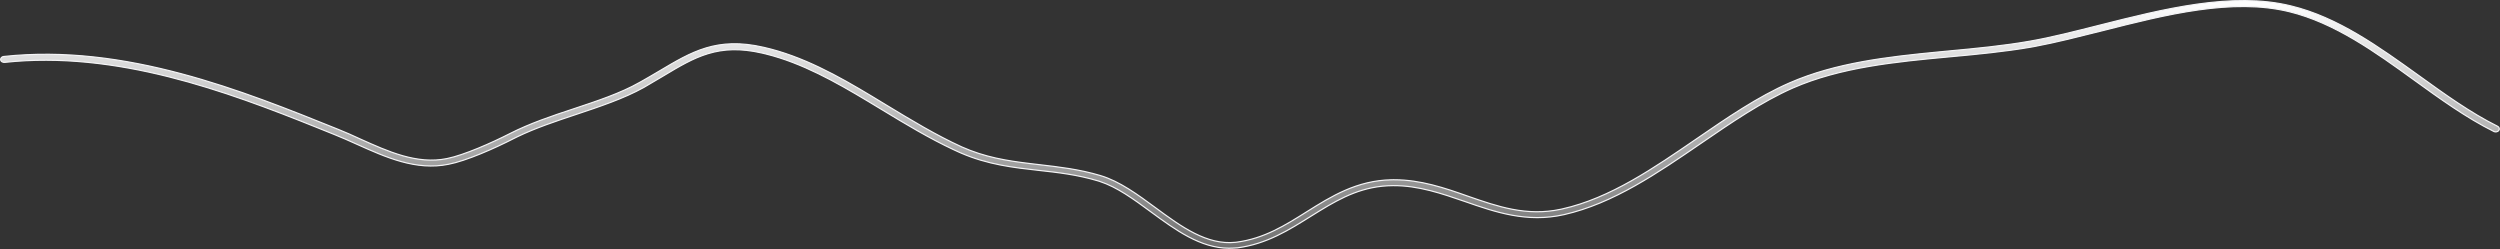 <?xml version="1.0" encoding="utf-8"?>
<svg xmlns="http://www.w3.org/2000/svg" fill="none" height="100%" overflow="visible" preserveAspectRatio="none" style="display: block;" viewBox="0 0 813 81" width="100%">
<rect x="0" y="0" width="813" height="81" fill="#333333" stroke="none"/>
<path d="M714.452 1.356C725.065 -0.147 735.529 -0.423 745.035 1.927H745.036C760.343 5.639 773.653 15.292 786.644 24.605V24.605C794.89 30.56 803.439 36.713 812.207 41.065L812.21 41.065C812.757 41.328 812.924 41.945 812.633 42.398C812.487 42.626 812.23 42.789 811.928 42.857C811.664 42.917 811.377 42.903 811.122 42.809L811.016 42.763C802.067 38.304 793.473 32.109 785.15 26.089C772.46 16.91 759.23 7.392 744.41 3.782C725.991 -0.699 704.42 4.717 683.703 9.987C676.035 11.908 668.754 13.771 661.852 15.069L660.477 15.321C651.878 16.809 642.776 17.677 633.952 18.483H633.951C616.527 20.096 598.562 21.834 583.034 28.612L583.033 28.613C572.9 33.089 562.914 39.926 553.233 46.562C539.167 56.185 524.708 66.151 508.611 69.802C496.55 72.518 486.343 69.002 476.368 65.526H476.367C468.984 62.984 461.277 60.303 452.989 60.365C443.458 60.42 436.356 64.157 429.255 68.497L426.204 70.385C419.171 74.792 411.889 79.359 402.47 80.594C401.612 80.656 400.688 80.718 399.694 80.718C390.373 80.718 382.249 74.746 374.272 68.903C368.651 64.761 363.266 60.825 357.617 58.993L357.07 58.822C350.452 56.831 343.98 56.085 337.74 55.402C329.608 54.501 321.236 53.543 312.532 49.773L311.688 49.4L310.094 48.667C302.136 44.939 294.428 40.299 286.962 35.761V35.76L282.291 32.94C271.733 26.605 260.827 20.477 249.115 17.558L247.811 17.246C240.716 15.626 235.265 15.936 230.289 17.436C225.322 18.933 220.836 21.614 215.677 24.714C213.663 25.896 211.591 27.132 209.364 28.436C202.785 32.086 194.914 34.686 187.308 37.231C180.855 39.383 174.198 41.593 168.236 44.475L167.053 45.06C160.885 48.225 151.653 52.309 145.872 53.42H145.87C135.254 55.577 125.485 51.142 115.933 46.855C113.492 45.738 111.194 44.744 108.896 43.812L103.082 41.469C73.587 29.627 37.862 16.38 1.496 20.282C1.18 20.309 0.865 20.227 0.623 20.072C0.381 19.917 0.228 19.7 0.2 19.461C0.142 18.958 0.554 18.428 1.171 18.374H1.176C40.715 14.099 79.046 29.588 109.97 42.063L109.972 42.065C112.333 42.993 114.767 44.107 117.063 45.162L117.064 45.163C126.16 49.252 135.617 53.567 145.373 51.566C150.925 50.444 159.912 46.462 165.866 43.422C172.307 40.141 179.466 37.725 186.426 35.429H186.427C194.24 32.825 201.646 30.398 208.05 26.788L208.051 26.789C210.277 25.547 212.36 24.304 214.367 23.126L214.368 23.125C219.645 19.989 224.323 17.179 229.595 15.59C234.859 14.003 240.724 13.63 248.369 15.392H248.37C260.954 18.262 272.447 24.641 283.584 31.347L288.338 34.231C296.226 39.008 304.414 43.978 312.747 47.769L312.748 47.77C320.307 51.148 327.48 52.283 334.872 53.18L338.055 53.556C344.441 54.3 350.952 55.043 357.819 57.085L357.82 57.086C364.093 58.936 370.019 63.317 375.765 67.542C379.886 70.58 384.114 73.694 388.498 75.89C392.747 78.018 397.159 79.293 401.782 78.8L402.23 78.747C411.101 77.562 417.878 73.318 424.976 68.853C432.957 63.842 441.242 58.684 452.524 58.465L453.063 58.459H453.35C461.991 58.459 469.781 61.114 477.314 63.783L477.315 63.784C487.126 67.203 496.433 70.403 507.522 68.062L508.052 67.947C523.661 64.463 537.968 54.572 551.804 45.084C561.563 38.38 571.661 31.443 582.042 26.922C596.94 20.421 613.856 18.488 630.457 16.891L633.772 16.574C642.523 15.768 651.568 14.898 660.041 13.407C667.223 12.165 674.907 10.178 683.01 8.131C693.09 5.586 703.839 2.859 714.452 1.356Z" fill="url(#paint0_linear_0_18982)" id="Vector" stroke="#F5F5F7" stroke-width="0.389"/>
<defs>
<linearGradient gradientUnits="userSpaceOnUse" id="paint0_linear_0_18982" x1="406.484" x2="406.484" y1="0" y2="80.912">
<stop stop-color="white"/>
<stop offset="1" stop-color="white" stop-opacity="0.3"/>
</linearGradient>
</defs>
</svg>